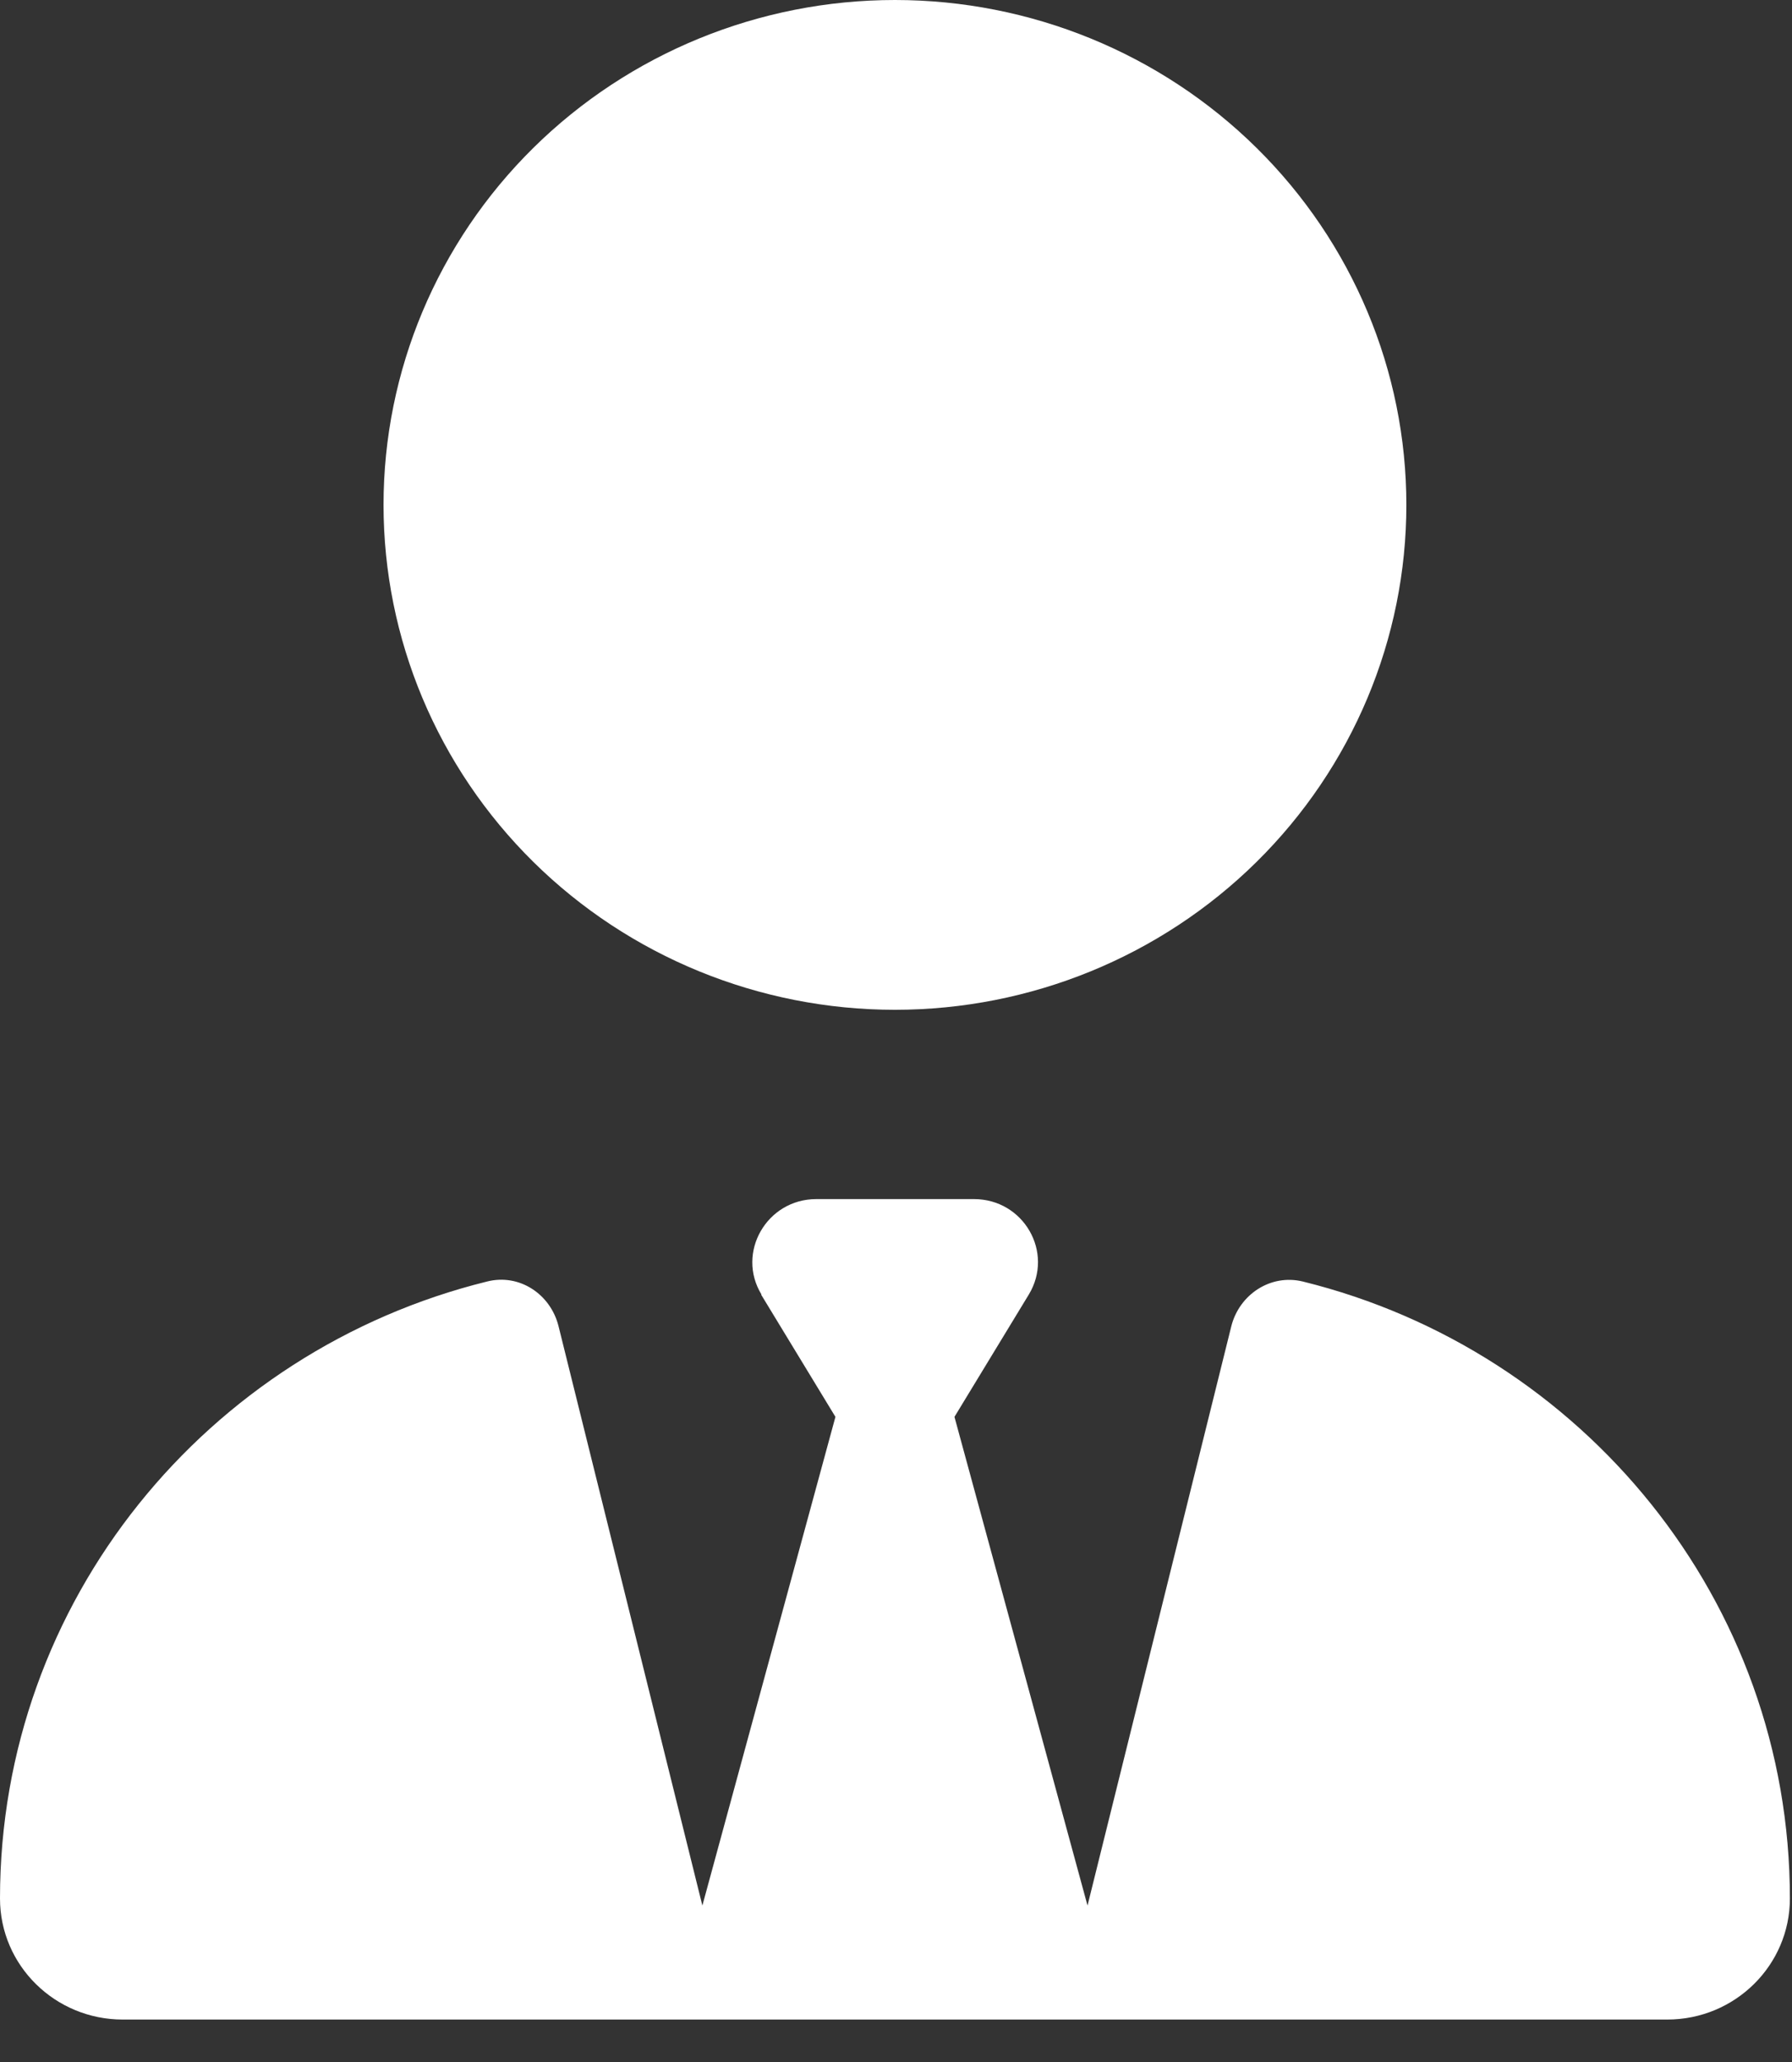 <?xml version="1.0" encoding="UTF-8"?>
<svg xmlns="http://www.w3.org/2000/svg" width="40" height="46" viewBox="0 0 40 46" fill="none">
  <rect x="0" y="0" width="40" height="46" fill="#333333" stroke="none"/>
  <path d="M8.561 11.263C8.561 14.251 9.764 17.115 11.905 19.228C14.046 21.34 16.949 22.527 19.976 22.527C23.004 22.527 25.907 21.34 28.048 19.228C30.189 17.115 31.392 14.251 31.392 11.263C31.392 8.276 30.189 5.411 28.048 3.299C25.907 1.187 23.004 0 19.976 0C16.949 0 14.046 1.187 11.905 3.299C9.764 5.411 8.561 8.276 8.561 11.263ZM16.989 28.88L18.648 31.608L15.678 42.51L12.467 29.584C12.289 28.871 11.594 28.405 10.871 28.589C4.628 30.129 0 35.708 0 42.352C0 43.848 1.231 45.053 2.738 45.053H14.492C14.492 45.053 14.492 45.053 14.501 45.053H14.982H24.971H25.461C25.461 45.053 25.461 45.053 25.47 45.053H37.215C38.731 45.053 39.953 43.839 39.953 42.352C39.953 35.708 35.324 30.129 29.082 28.589C28.359 28.413 27.664 28.88 27.485 29.584L24.275 42.51L21.305 31.608L22.964 28.88C23.535 27.938 22.848 26.75 21.742 26.75H19.976H18.22C17.114 26.75 16.427 27.947 16.998 28.88H16.989Z" fill="white"></path>
</svg>
